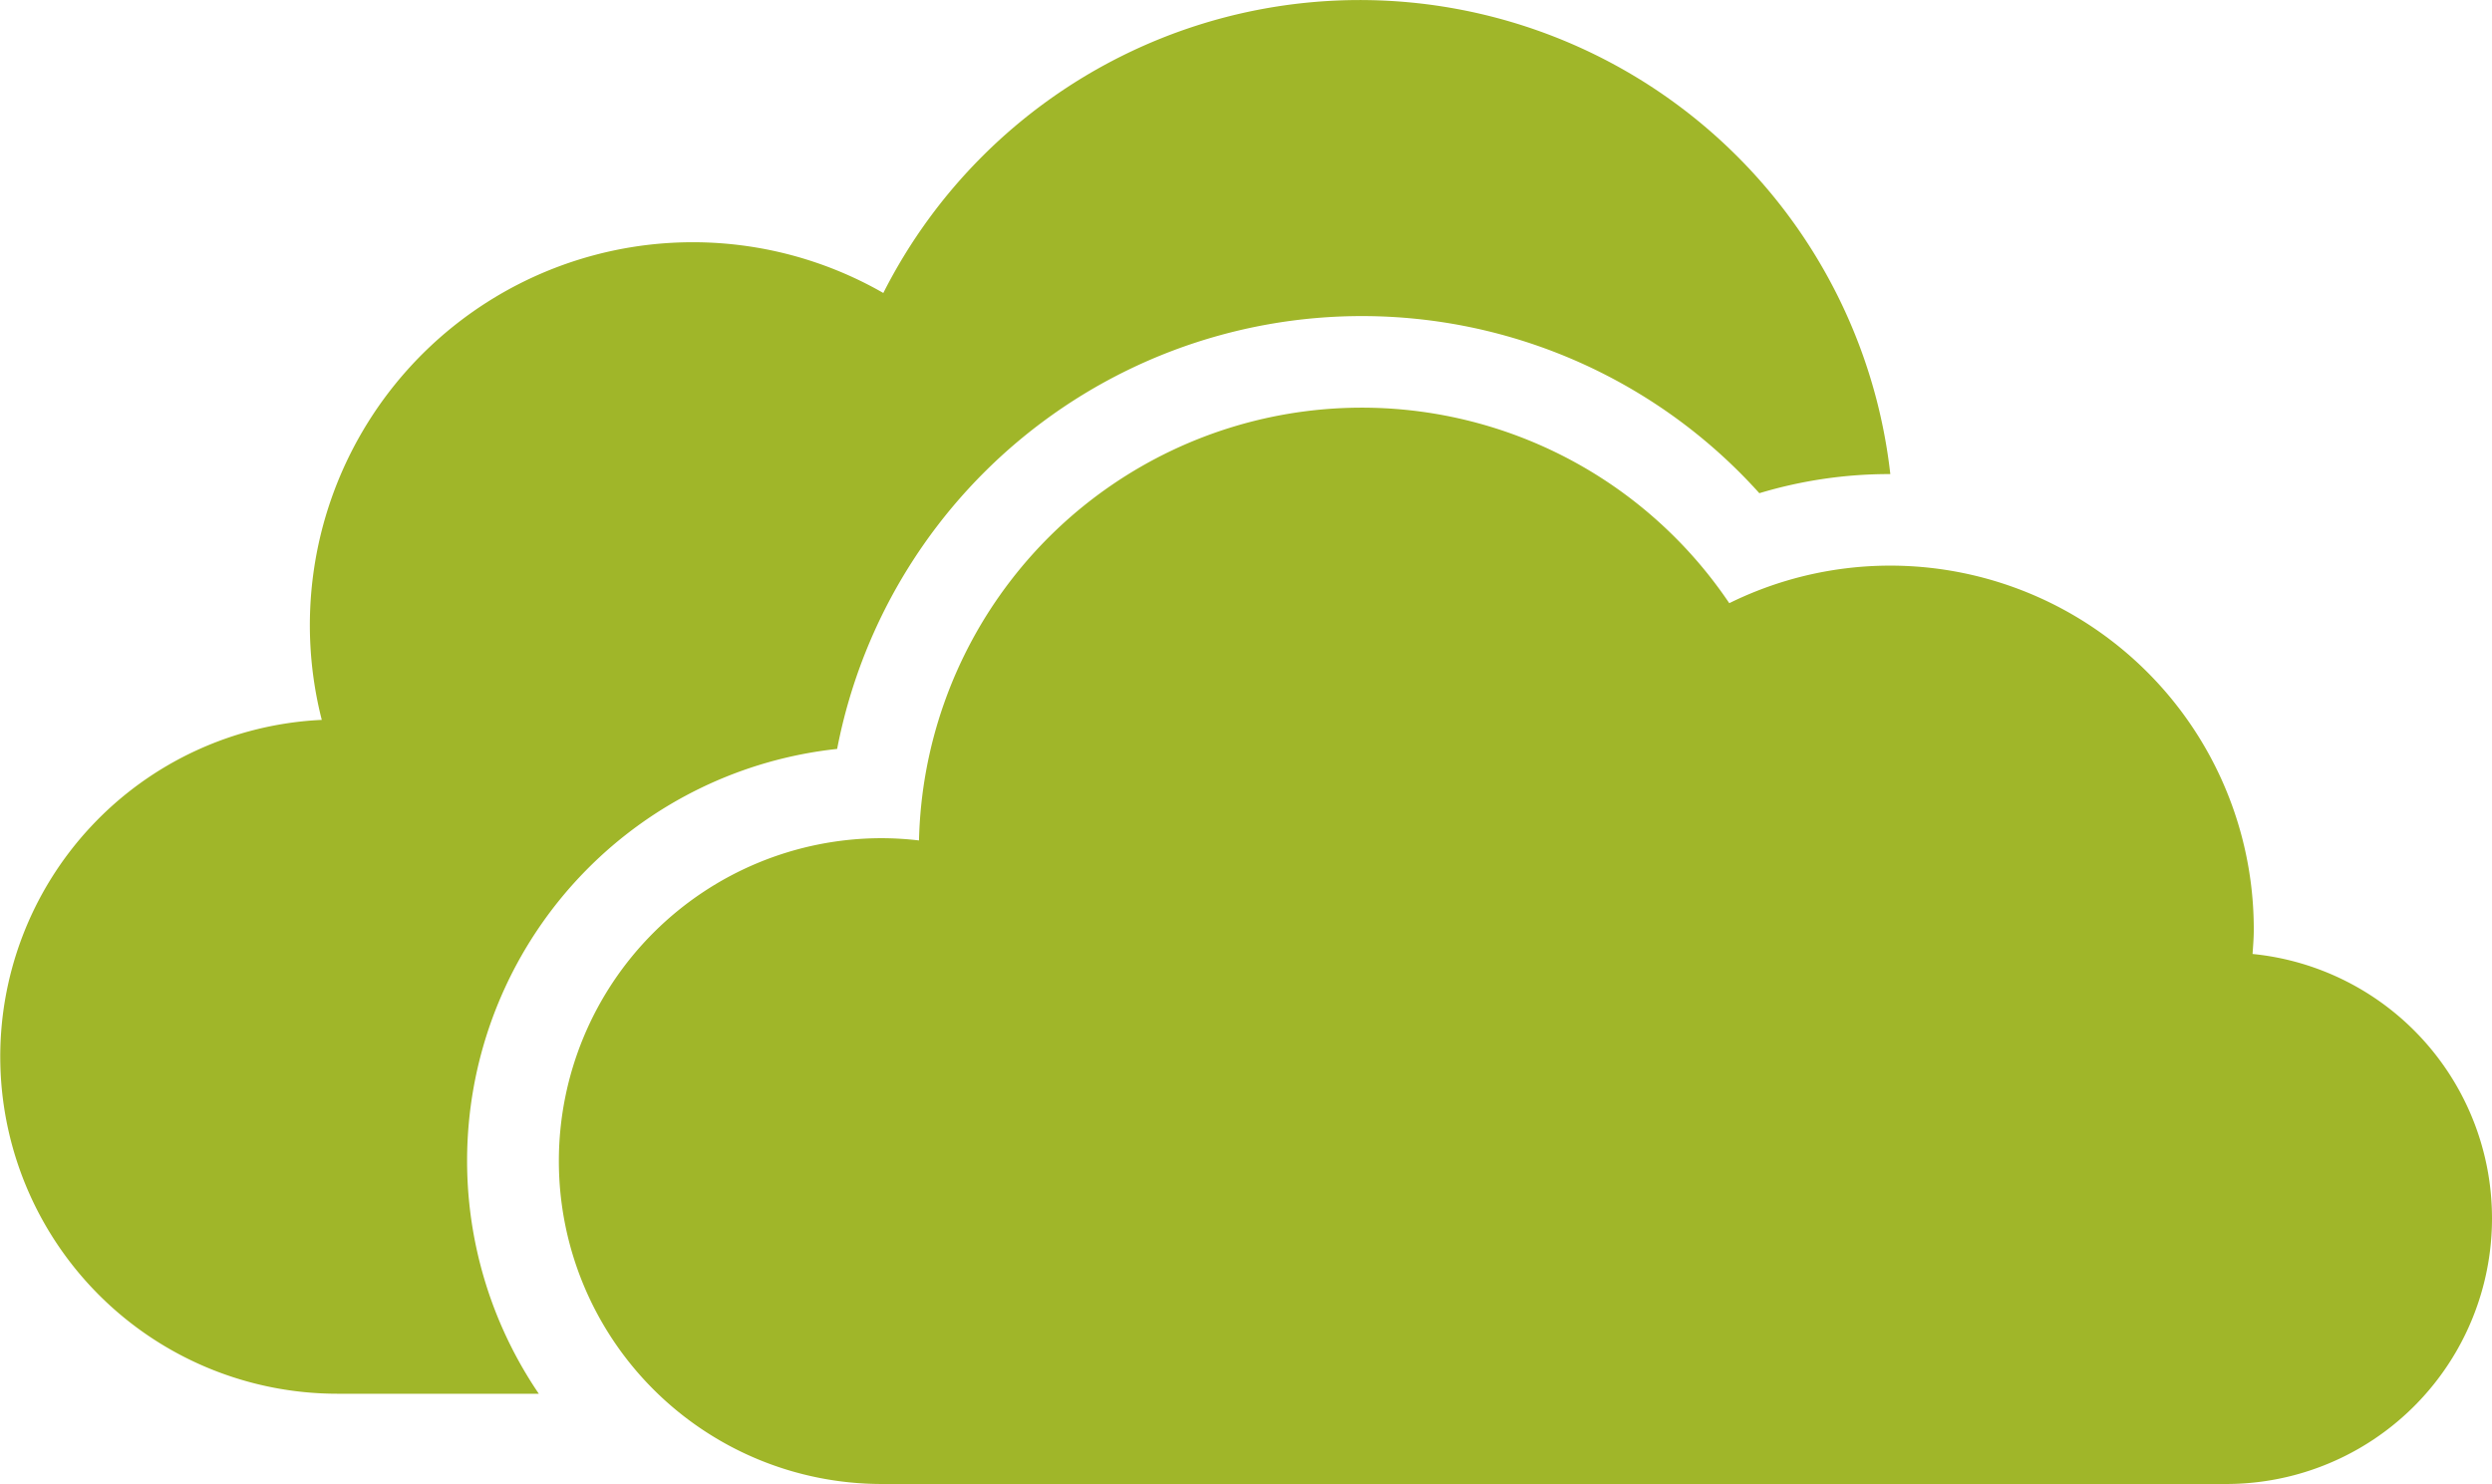 <svg xmlns="http://www.w3.org/2000/svg" width="89.262" height="53.164" viewBox="0 0 89.262 53.164">
  <path id="_367635_cloud_microsoft_onedrive_icon" data-name="367635_cloud_microsoft_onedrive_icon" d="M135.262,174.57a9.517,9.517,0,0,1-9.518,9.518H77.586a11.568,11.568,0,1,1,0-23.136,11.7,11.7,0,0,1,1.332.081,15.867,15.867,0,0,1,29.024-8.5,13.023,13.023,0,0,1,18.787,11.7c0,.292-.024.578-.044.867A9.518,9.518,0,0,1,135.262,174.57ZM75.985,157.757a19.145,19.145,0,0,1,33.034-9.164,16.107,16.107,0,0,1,4.665-.685h.026a19.124,19.124,0,0,0-36.07-6.488,13.717,13.717,0,0,0-20.114,15.294,12.077,12.077,0,0,0,.559,24.141H65.3a14.84,14.84,0,0,1,10.68-23.1Z" transform="translate(-46 -130.924)" fill="#a0b629"/>
</svg>
